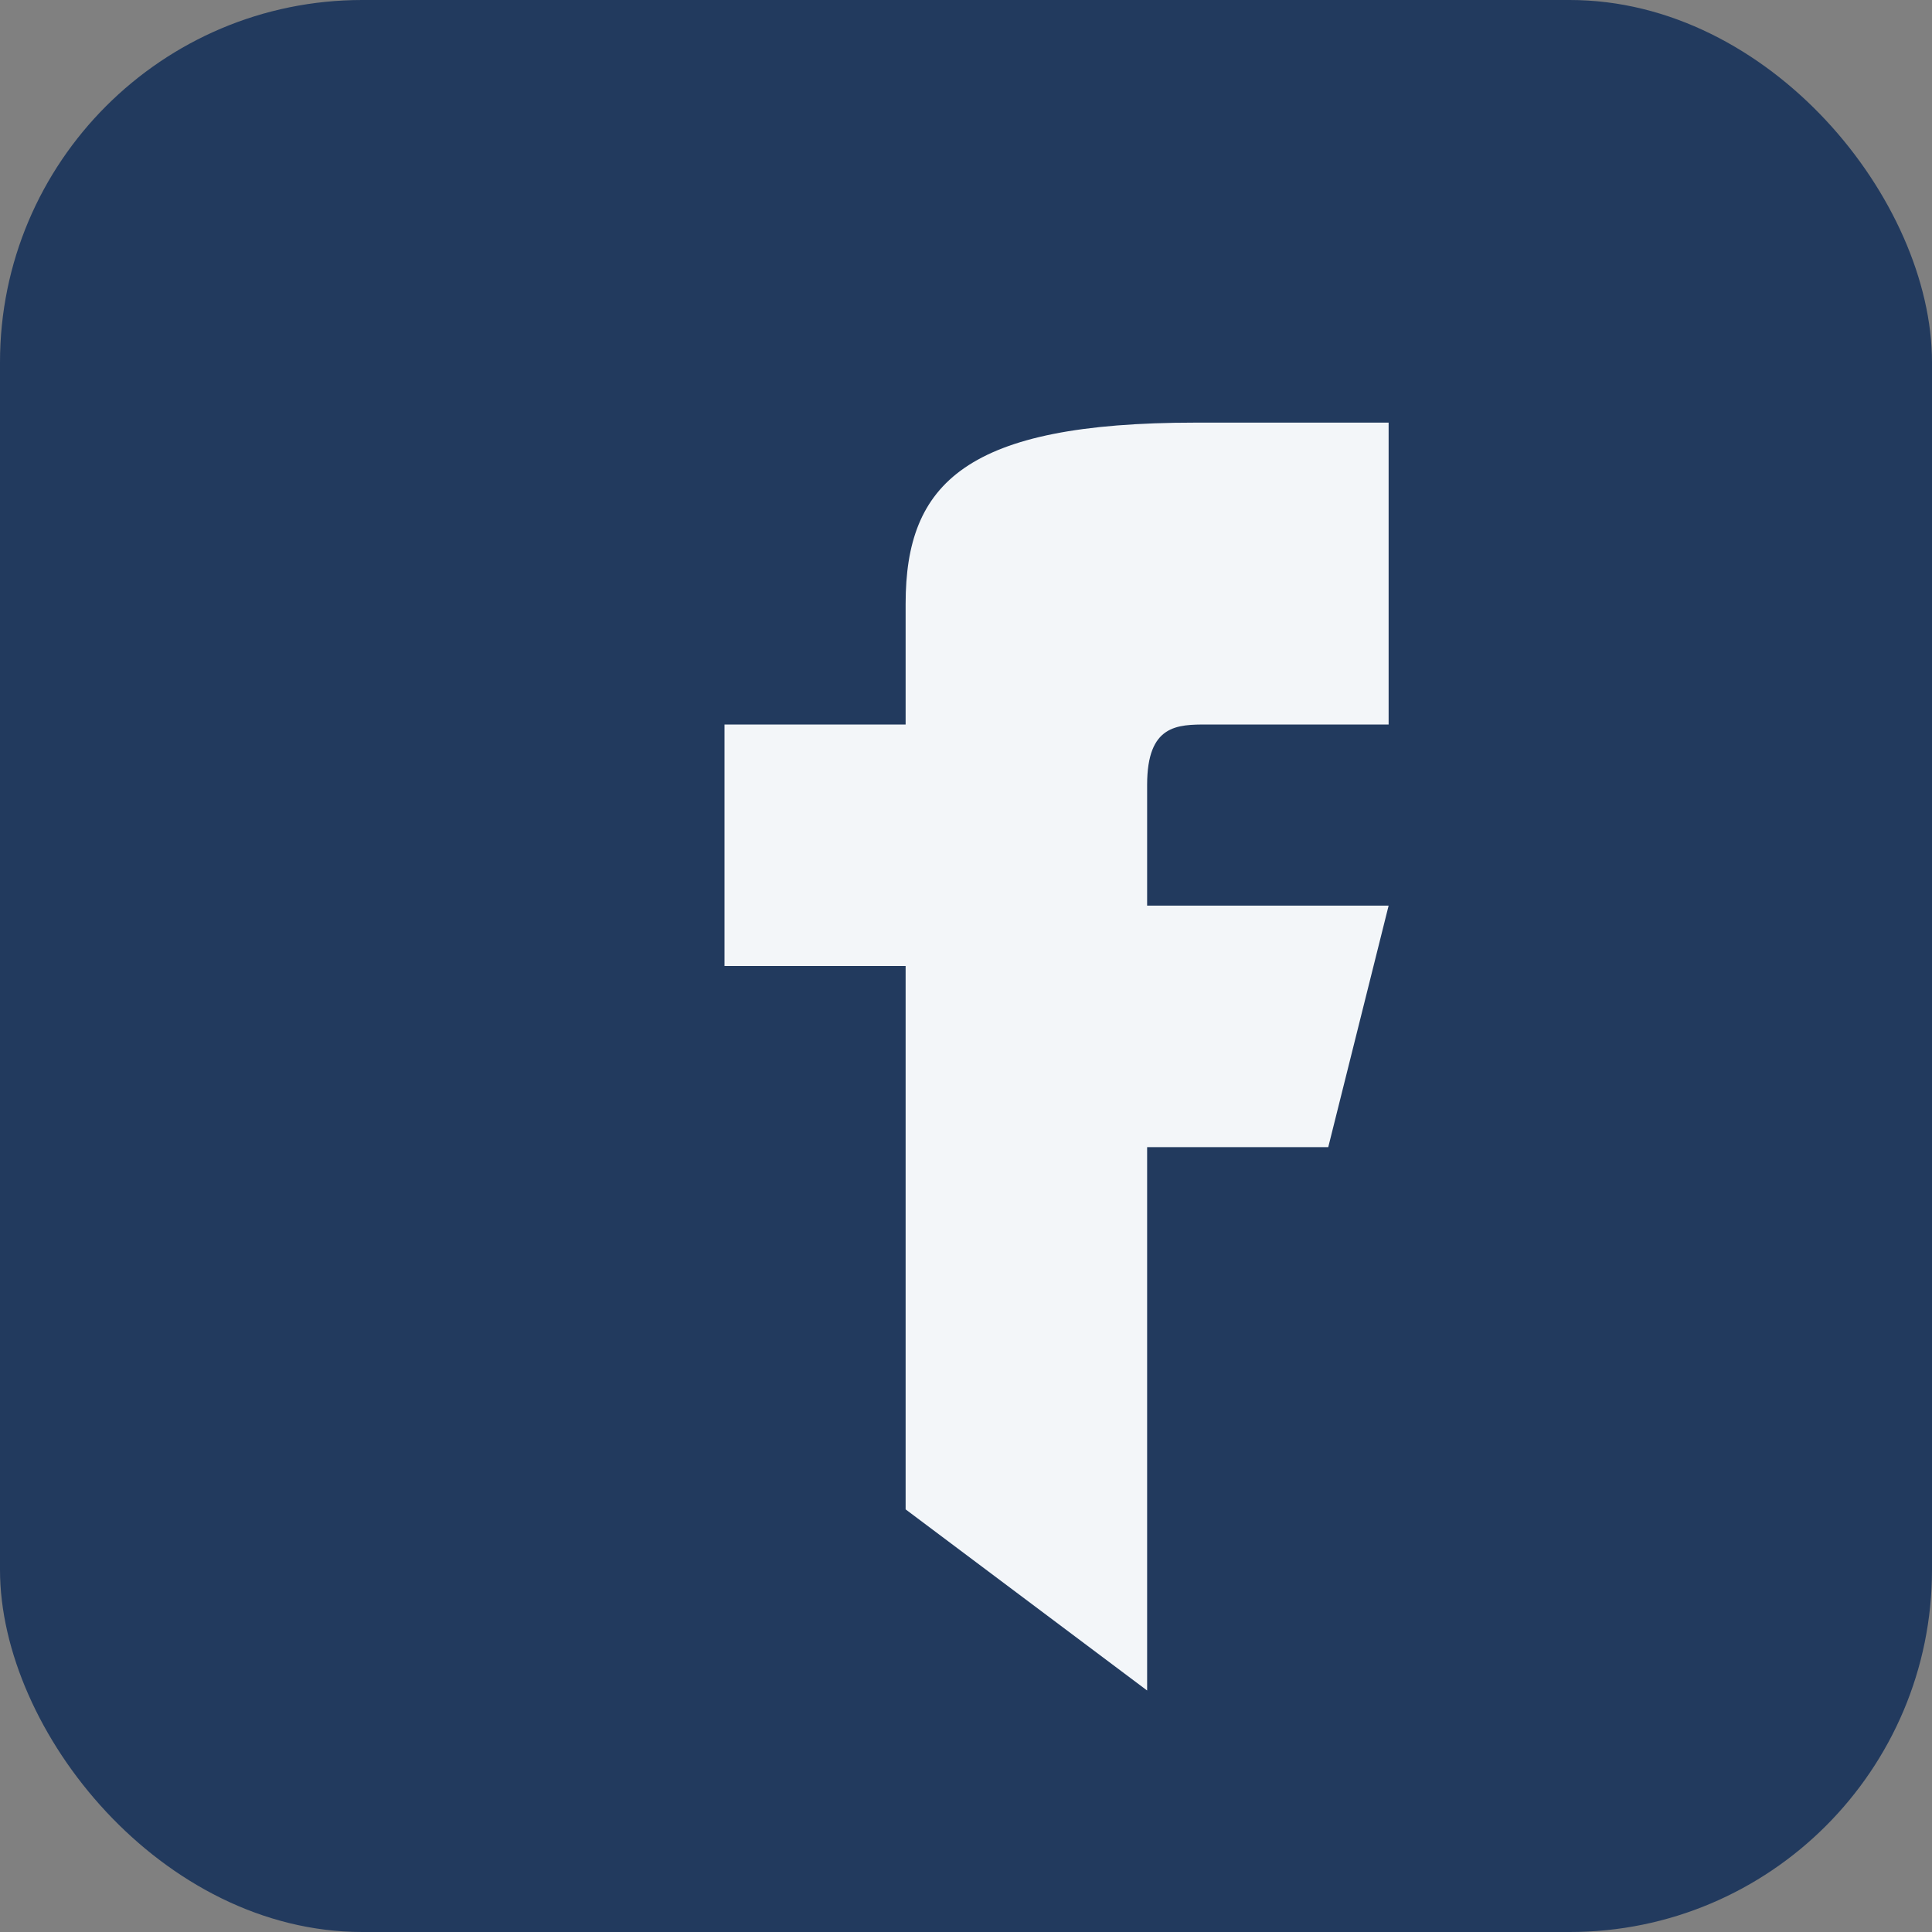 <?xml version="1.0" encoding="UTF-8"?>
<svg xmlns="http://www.w3.org/2000/svg" width="32" height="32" viewBox="0 0 32 32"><rect x="0" y="0" width="32" height="32" fill="#808080" stroke="none"/><rect width="32" height="32" rx="6" fill="#223A5E"/><path d="M19 28v-9h3l1-4h-4v-2c0-1 .5-1 1-1h3V7h-3.2C16 7 15 8 15 10v2h-3v4h3v9" fill="#F3F6F9"/></svg>